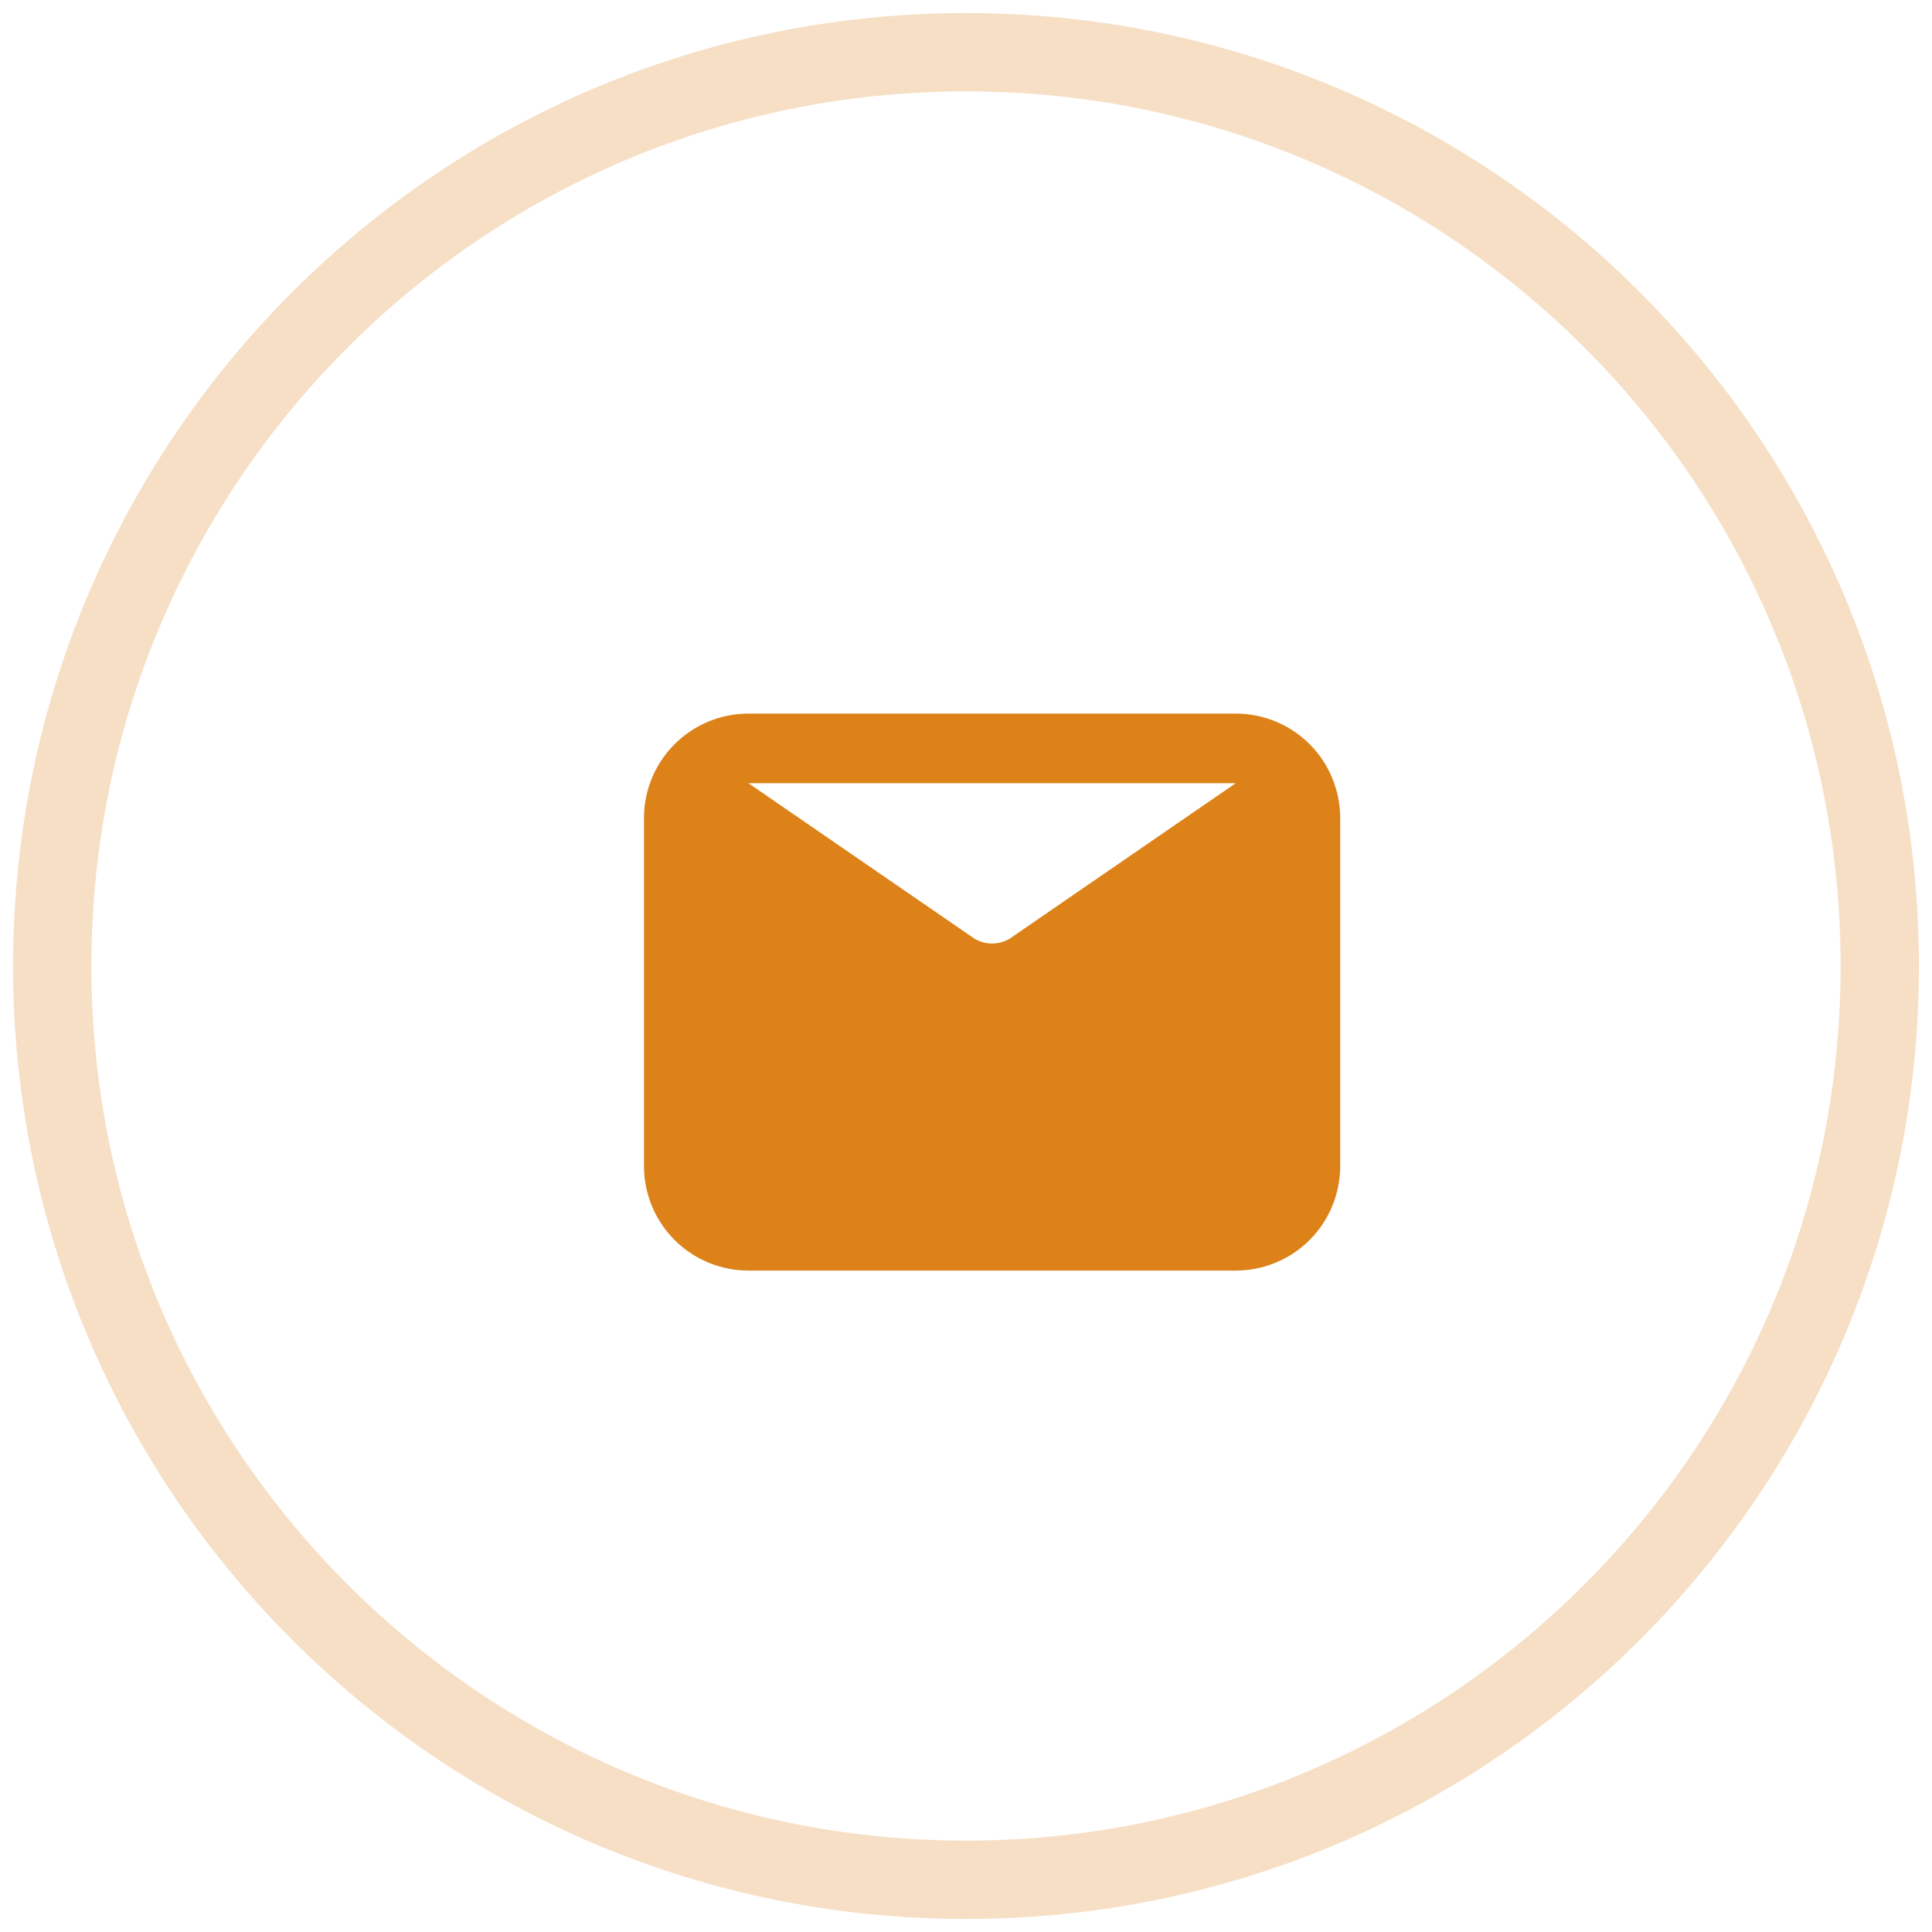 <svg width="37" height="37" viewBox="0 0 37 37" fill="none" xmlns="http://www.w3.org/2000/svg">
<path opacity="0.25" fill-rule="evenodd" clip-rule="evenodd" d="M18.5 36C28.165 36 36 28.165 36 18.5C36 8.835 28.165 1 18.5 1C8.835 1 1 8.835 1 18.5C1 28.165 8.835 36 18.5 36Z" stroke="#DC8218" stroke-width="1.5"/>
<path d="M23.666 13.666H14.333C13.803 13.666 13.294 13.877 12.919 14.252C12.544 14.627 12.333 15.136 12.333 15.666V22.333C12.333 22.863 12.544 23.372 12.919 23.747C13.294 24.122 13.803 24.333 14.333 24.333H23.666C24.197 24.333 24.706 24.122 25.081 23.747C25.456 23.372 25.666 22.863 25.666 22.333V15.666C25.666 15.136 25.456 14.627 25.081 14.252C24.706 13.877 24.197 13.666 23.666 13.666ZM23.666 14.999L19.333 17.979C19.232 18.038 19.117 18.069 19 18.069C18.883 18.069 18.768 18.038 18.666 17.979L14.333 14.999H23.666Z" fill="#DC8218"/>
</svg>
